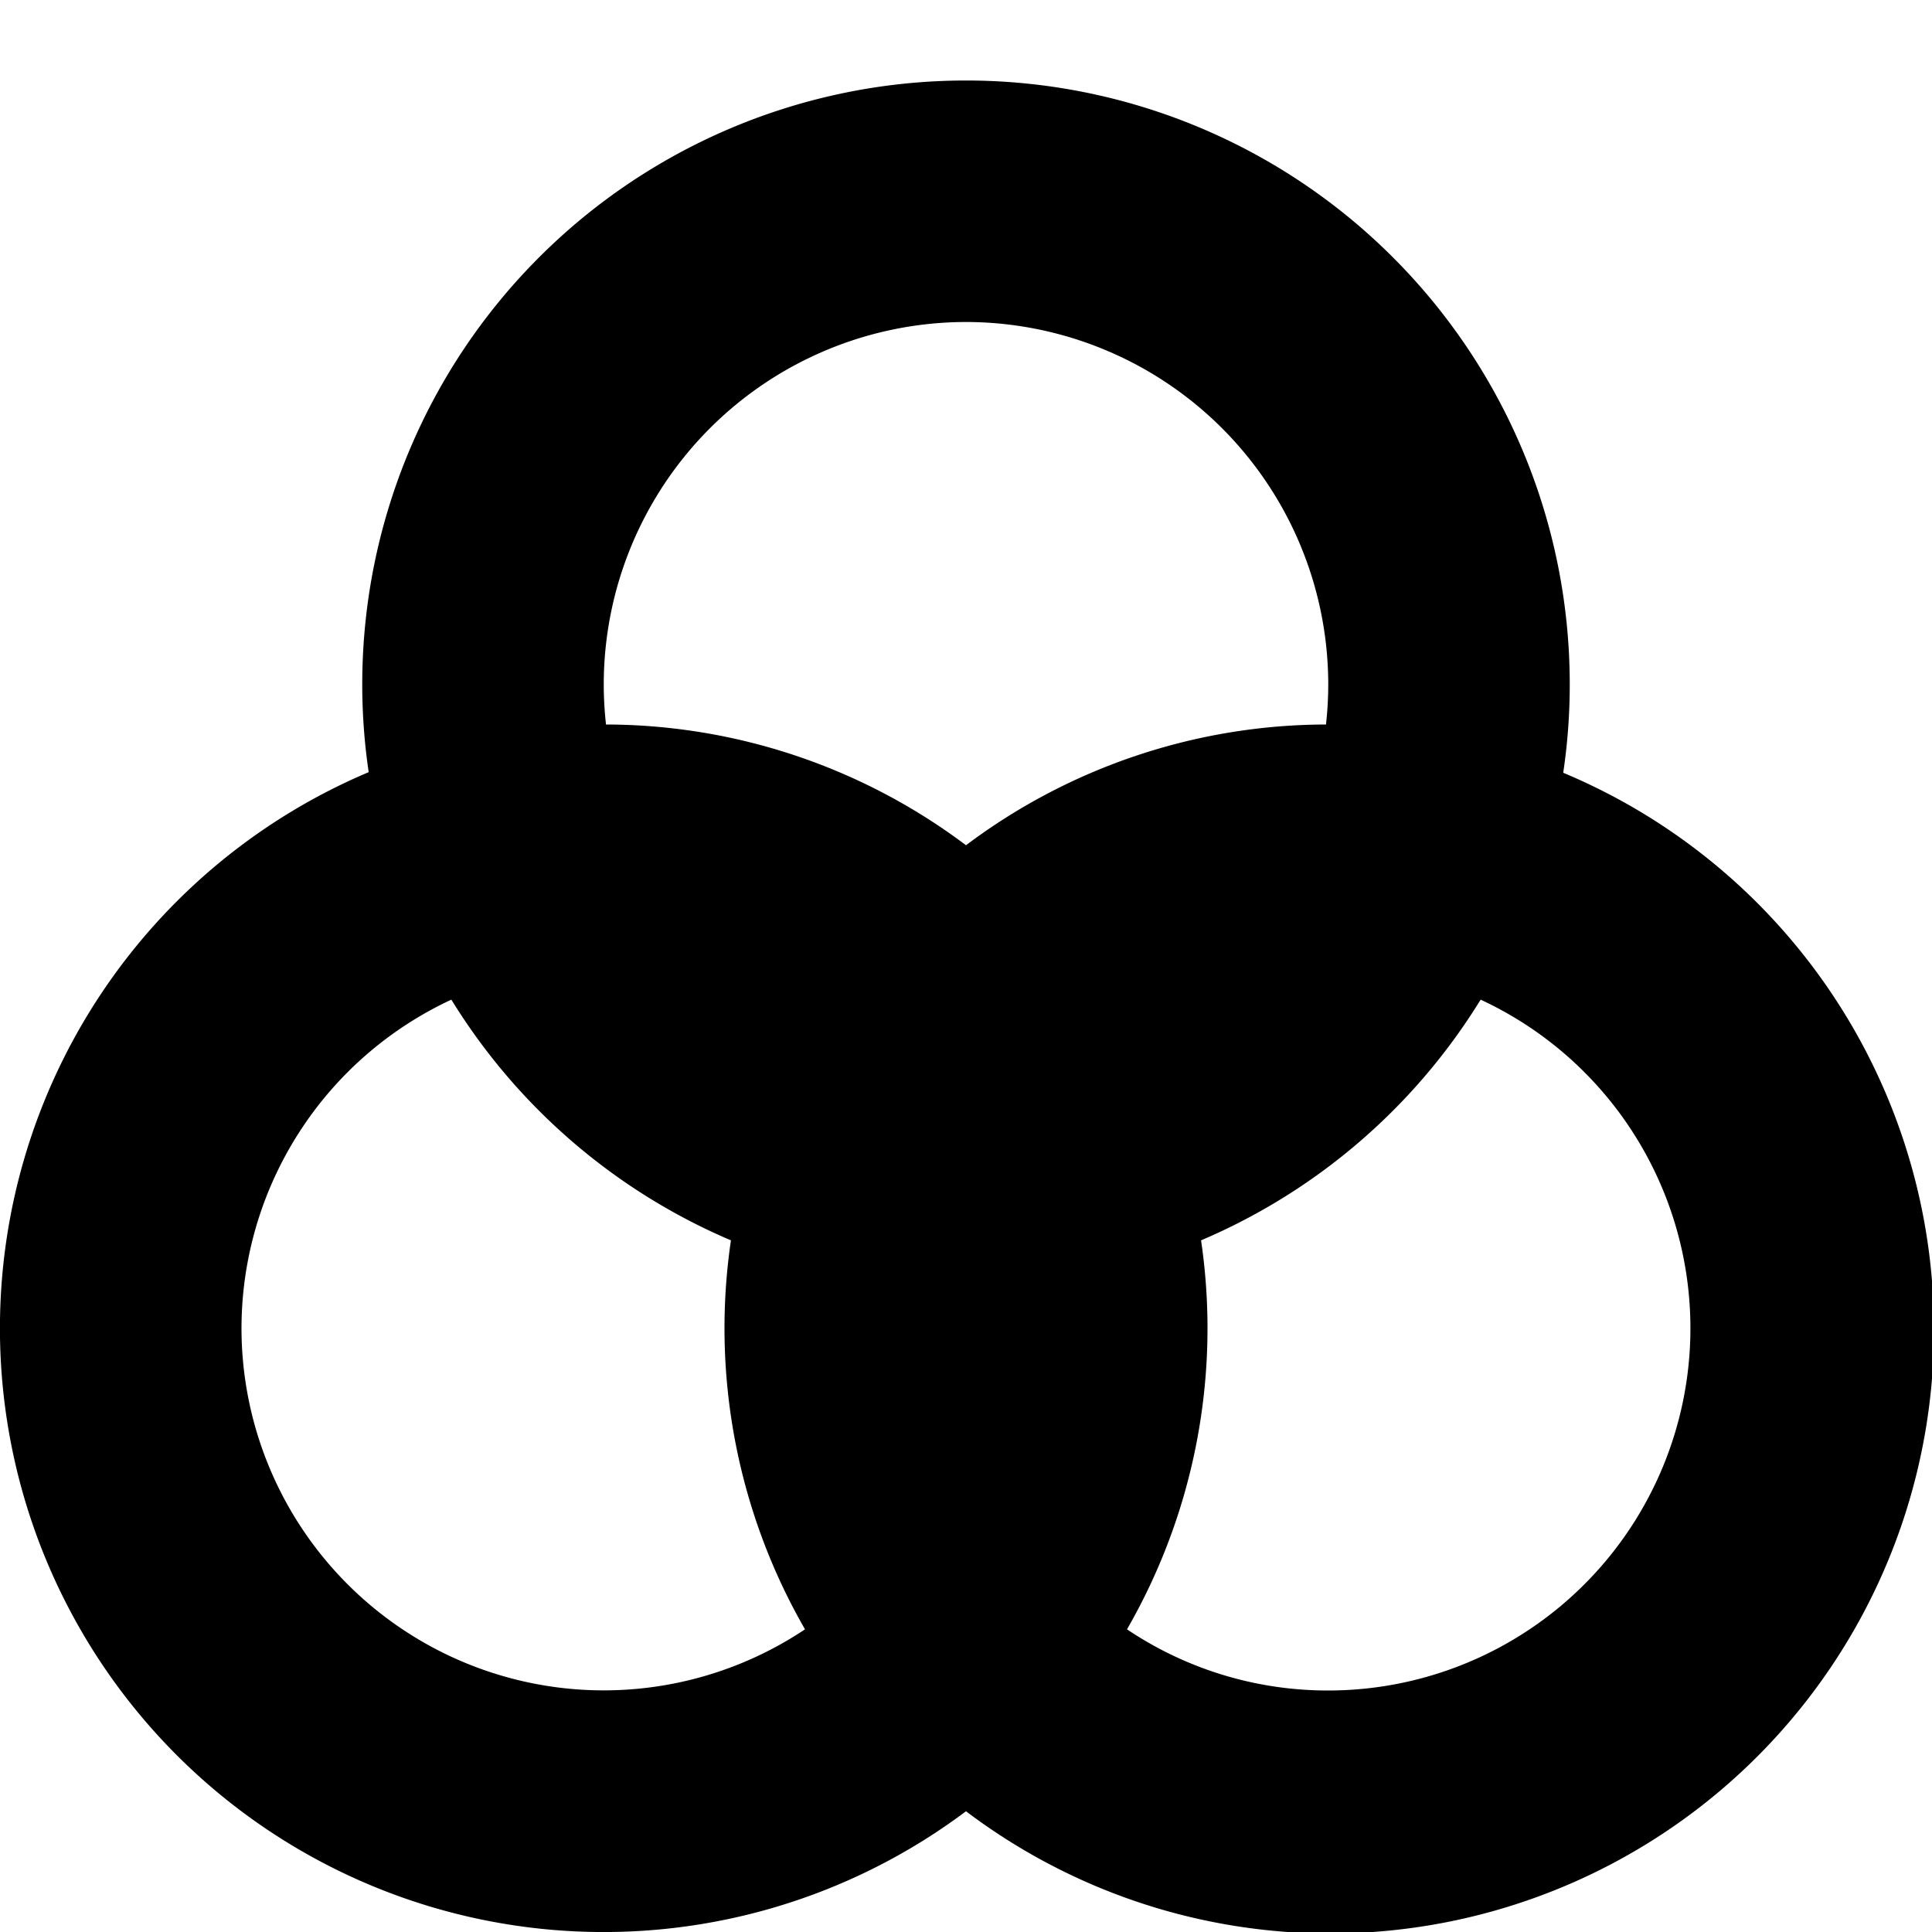 <?xml version="1.0" encoding="UTF-8"?>
<svg xmlns="http://www.w3.org/2000/svg" id="Layer_1" data-name="Layer 1" viewBox="0 0 24 24" width="512" height="512"><path d="M19.42,9.592A7.426,7.426,0,0,0,19.5,8.5a7.5,7.5,0,0,0-15,0,7.426,7.426,0,0,0,.08,1.092A7.5,7.5,0,1,0,12,22.5a7.5,7.5,0,1,0,7.42-12.9ZM12,4a4.505,4.505,0,0,1,4.5,4.5,4.583,4.583,0,0,1-.028.5A7.463,7.463,0,0,0,12,10.5,7.463,7.463,0,0,0,7.528,9,4.583,4.583,0,0,1,7.5,8.5,4.505,4.505,0,0,1,12,4ZM3,16.5a4.505,4.505,0,0,1,2.607-4.082,7.548,7.548,0,0,0,3.473,2.99A7.494,7.494,0,0,0,10,20.24,4.5,4.5,0,0,1,3,16.5ZM16.5,21a4.47,4.47,0,0,1-2.5-.76,7.494,7.494,0,0,0,.92-4.832,7.548,7.548,0,0,0,3.473-2.99A4.5,4.5,0,0,1,16.5,21Z"/></svg>
